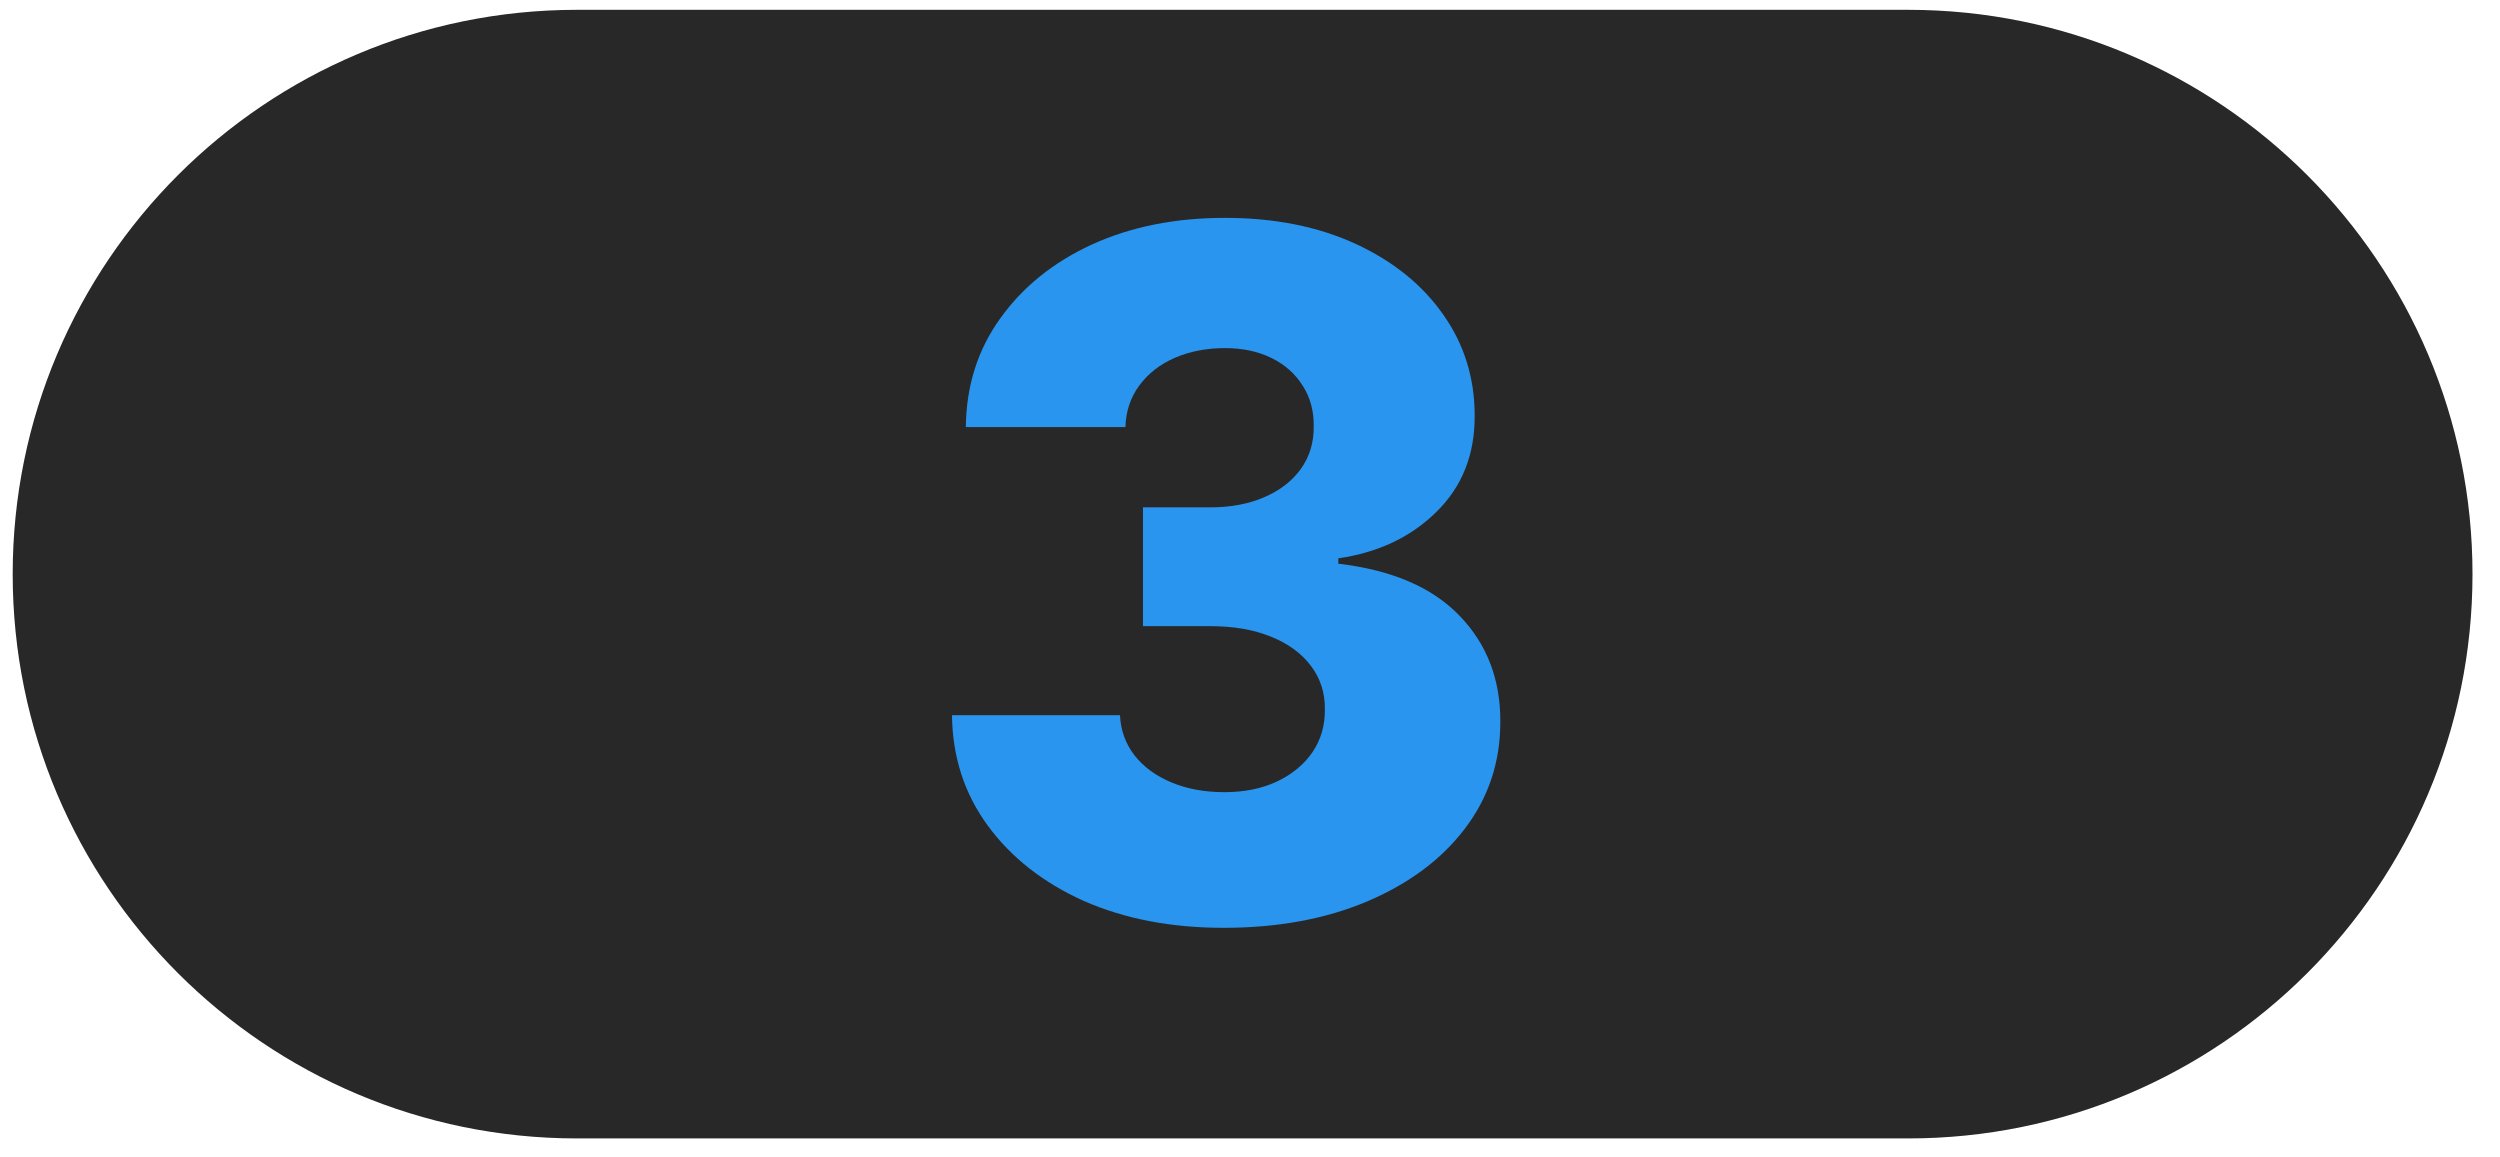 <?xml version="1.0" encoding="UTF-8"?> <svg xmlns="http://www.w3.org/2000/svg" width="54" height="25" viewBox="0 0 54 25" fill="none"> <path d="M0.274 12.402C0.274 5.67 5.731 0.212 12.463 0.212H41.217C47.949 0.212 53.406 5.67 53.406 12.402C53.406 19.133 47.949 24.59 41.217 24.59H12.463C5.731 24.59 0.274 19.133 0.274 12.402Z" fill="#282828"></path> <path d="M26.43 20.041C25.293 20.041 24.285 19.846 23.405 19.458C22.531 19.064 21.841 18.522 21.335 17.832C20.83 17.142 20.573 16.348 20.563 15.449L24.192 15.449C24.207 15.775 24.311 16.064 24.506 16.316C24.7 16.564 24.965 16.759 25.3 16.899C25.636 17.04 26.017 17.111 26.445 17.111C26.872 17.111 27.249 17.036 27.574 16.885C27.905 16.729 28.162 16.518 28.347 16.251C28.532 15.979 28.622 15.668 28.617 15.318C28.622 14.968 28.522 14.657 28.318 14.385C28.114 14.113 27.825 13.901 27.451 13.751C27.081 13.6 26.644 13.525 26.139 13.525L24.688 13.525L24.688 10.959L26.139 10.959C26.581 10.959 26.97 10.886 27.305 10.741C27.645 10.595 27.91 10.391 28.099 10.128C28.289 9.861 28.381 9.555 28.376 9.21C28.381 8.875 28.301 8.581 28.136 8.328C27.975 8.07 27.749 7.871 27.458 7.73C27.171 7.589 26.838 7.519 26.459 7.519C26.061 7.519 25.699 7.589 25.373 7.73C25.053 7.871 24.797 8.07 24.608 8.328C24.418 8.586 24.319 8.884 24.309 9.225L20.862 9.225C20.871 8.335 21.119 7.553 21.605 6.878C22.091 6.197 22.752 5.665 23.587 5.281C24.428 4.897 25.385 4.706 26.459 4.706C27.528 4.706 28.468 4.893 29.28 5.267C30.091 5.641 30.723 6.151 31.175 6.797C31.627 7.439 31.853 8.165 31.853 8.977C31.858 9.817 31.583 10.51 31.029 11.054C30.48 11.598 29.773 11.934 28.908 12.06L28.908 12.176C30.065 12.312 30.937 12.687 31.525 13.299C32.118 13.911 32.412 14.677 32.407 15.595C32.407 16.46 32.152 17.227 31.642 17.898C31.136 18.564 30.432 19.088 29.528 19.472C28.629 19.851 27.596 20.041 26.43 20.041Z" fill="#2A95EF"></path> </svg> 